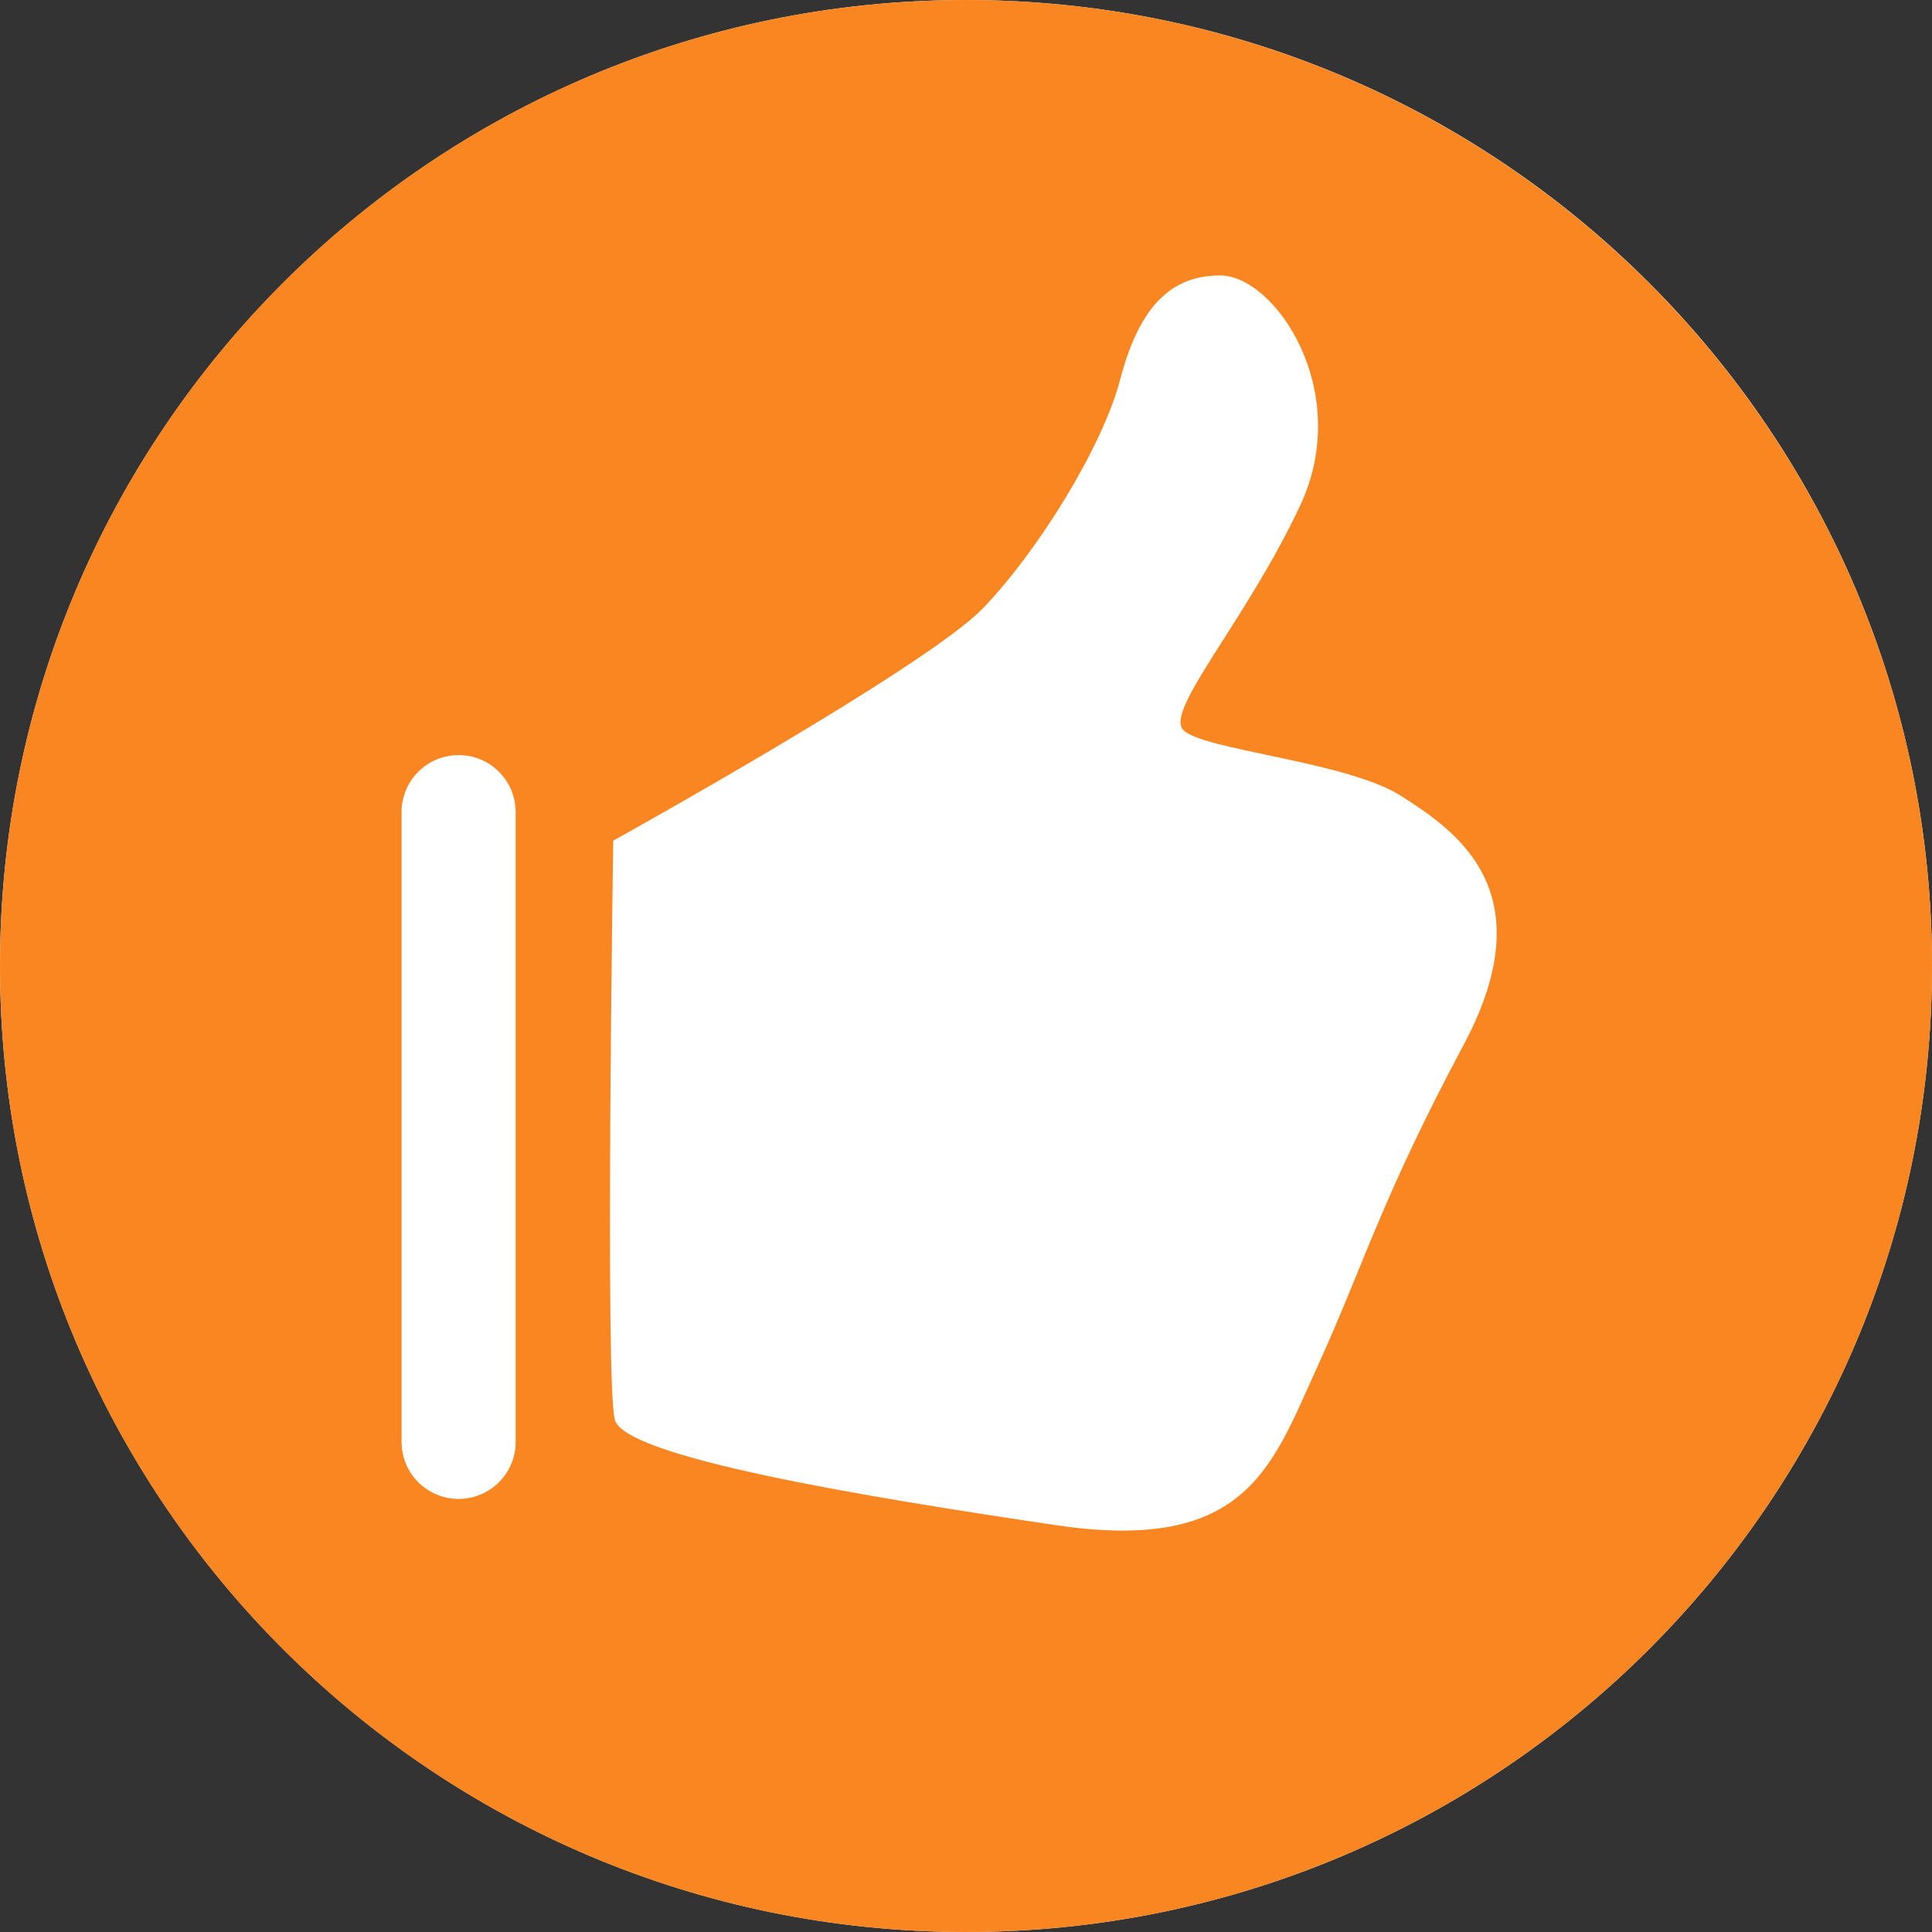 <?xml version="1.0" encoding="utf-8"?>
<!-- Generator: Adobe Illustrator 24.0.3, SVG Export Plug-In . SVG Version: 6.00 Build 0)  -->
<svg version="1.1" id="Layer_1" xmlns="http://www.w3.org/2000/svg" xmlns:xlink="http://www.w3.org/1999/xlink" x="0px" y="0px"
	 viewBox="0 0 25.74 25.74" style="enable-background:new 0 0 25.74 25.74;" xml:space="preserve">
<rect x="0" y="0" width="25.74" height="25.74" fill="#333333" stroke="none"/>
<style type="text/css">
	.st0{fill:#FFFFFF;}
	.st1{fill:#F98620;}
</style>
<g>
	<path class="st0" d="M25.74,12.87c0,7.11-5.76,12.87-12.87,12.87C5.76,25.74,0,19.97,0,12.87S5.76,0,12.87,0
		C19.98,0,25.74,5.76,25.74,12.87"/>
	<path class="st1" d="M12.87,0C5.76,0,0,5.76,0,12.87c0,7.11,5.76,12.87,12.87,12.87c7.11,0,12.87-5.76,12.87-12.87
		C25.74,5.76,19.97,0,12.87,0"/>
	<path class="st0" d="M5.35,10.82v8.39c0,0.42,0.34,0.76,0.76,0.76c0.42,0,0.76-0.34,0.76-0.76v-8.39c0-0.42-0.34-0.76-0.76-0.76
		C5.69,10.06,5.35,10.4,5.35,10.82"/>
	<path class="st0" d="M8.17,11.2c0,0,4.15-2.3,4.92-3.09c0.76-0.79,1.6-2.17,1.83-3.04c0.23-0.88,0.61-1.4,1.33-1.4
		c0.73-0.01,1.79,1.54,1.07,3.07s-1.79,2.71-1.56,2.98c0.23,0.27,2.17,0.42,2.9,0.88c0.72,0.46,1.94,1.26,0.84,3.32
		c-1.1,2.06-1.33,2.93-1.94,4.27c-0.61,1.33-0.93,2.51-3.49,2.13c-2.57-0.38-5.77-0.91-5.88-1.41C8.06,18.41,8.17,11.2,8.17,11.2"/>
</g>
</svg>
